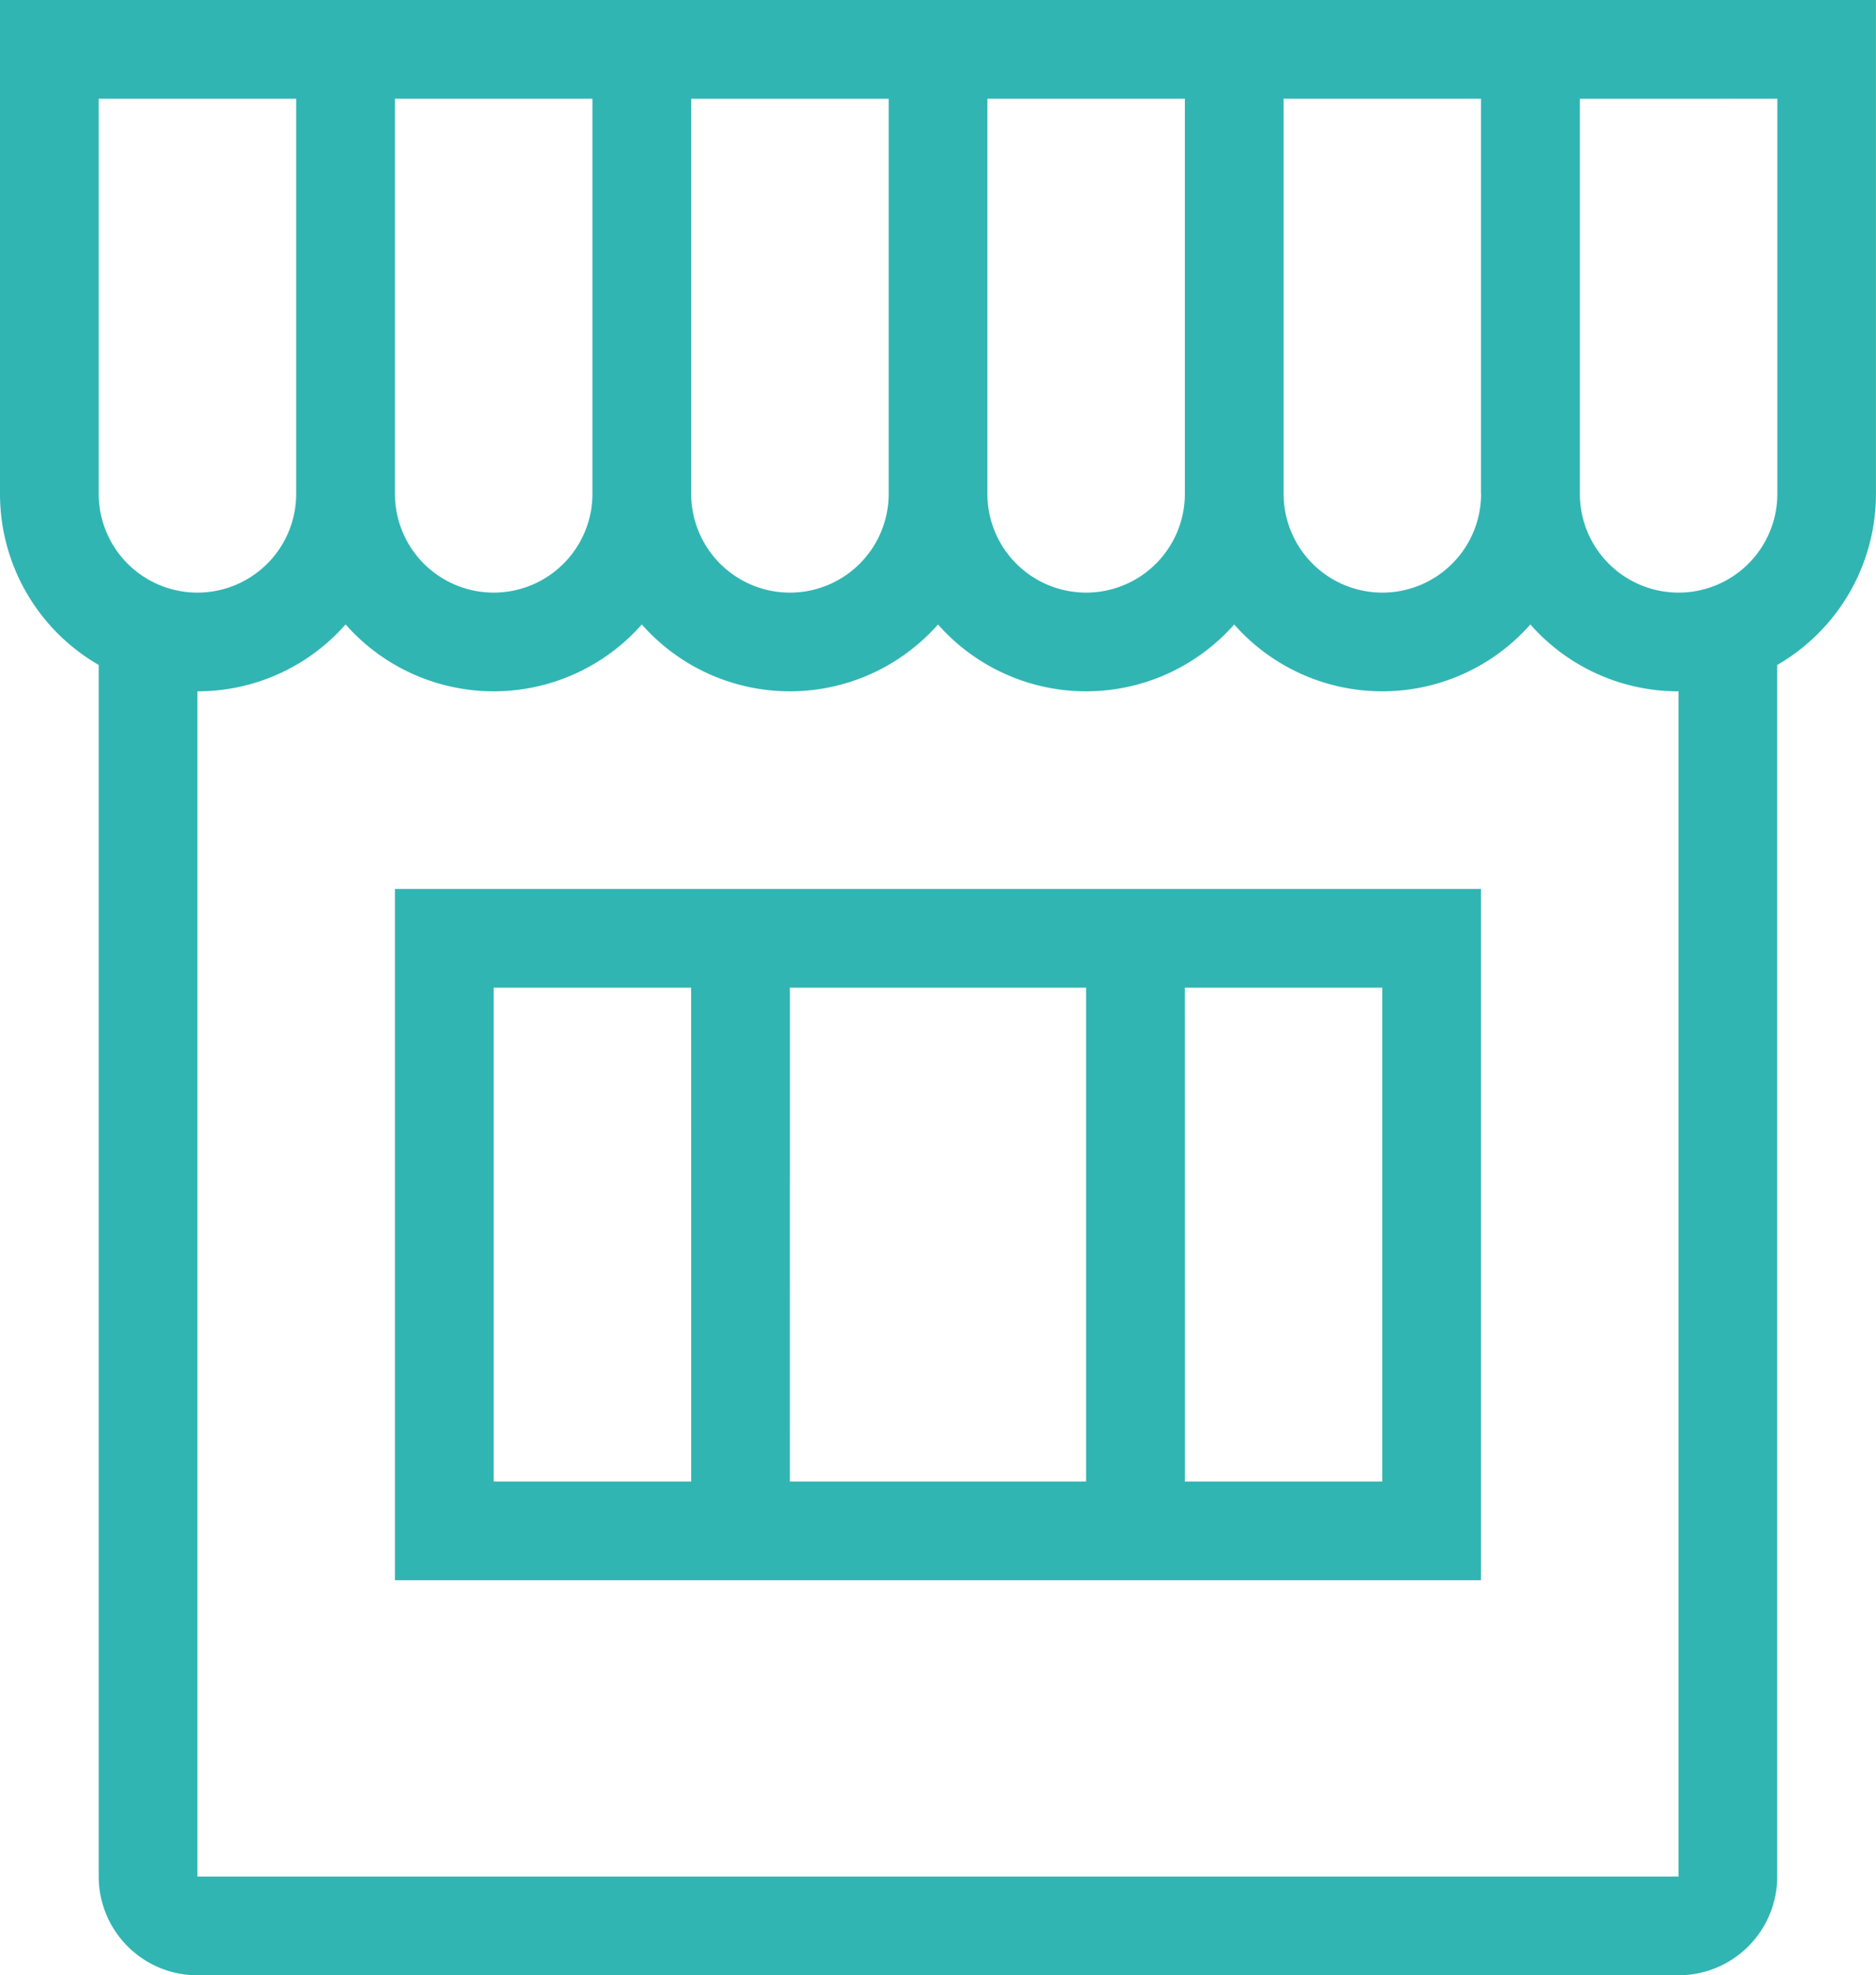 <svg xmlns="http://www.w3.org/2000/svg" xmlns:xlink="http://www.w3.org/1999/xlink" width="35.368" height="37.228" viewBox="0 0 35.368 37.228">
  <defs>
    <clipPath id="clip-path">
      <rect id="Rectangle_456" data-name="Rectangle 456" width="35.368" height="37.228" fill="#31b5b3"/>
    </clipPath>
  </defs>
  <g id="Groupe_343" data-name="Groupe 343" transform="translate(0 0)">
    <g id="Groupe_342" data-name="Groupe 342" transform="translate(0 0)" clip-path="url(#clip-path)">
      <path id="Tracé_423" data-name="Tracé 423" d="M1.861,1.861H5.584V9.307a1.861,1.861,0,1,1-3.723,0Zm4.654,9.908a3.714,3.714,0,0,1-2.793,1.26V35.366H31.645V13.029a3.714,3.714,0,0,1-2.793-1.26,3.724,3.724,0,0,1-5.584,0,3.724,3.724,0,0,1-5.584,0,3.724,3.724,0,0,1-5.584,0,3.724,3.724,0,0,1-5.584,0M0,9.307a3.72,3.72,0,0,0,1.861,3.225V35.366a1.862,1.862,0,0,0,1.861,1.861H31.645a1.862,1.862,0,0,0,1.861-1.861V12.532a3.722,3.722,0,0,0,1.861-3.225V0H0Zm27.921,0V1.861H24.2V9.307a1.861,1.861,0,1,0,3.723,0m1.862-7.445V9.307a1.861,1.861,0,1,0,3.723,0V1.861Zm-16.754,0h3.723V9.307a1.861,1.861,0,1,1-3.723,0Zm5.584,7.445V1.861h3.723V9.307a1.861,1.861,0,1,1-3.723,0m-7.446,0V1.861H7.446V9.307a1.861,1.861,0,1,0,3.723,0m3.723,9.307h5.584v9.307H14.891Zm7.446,9.307H26.06V18.614H22.337Zm-9.307,0H9.307V18.614H13.03ZM7.446,16.753H27.921V29.782H7.446Z" transform="translate(0 0)" fill="#31b5b3" fill-rule="evenodd"/>
    </g>
  </g>
</svg>

